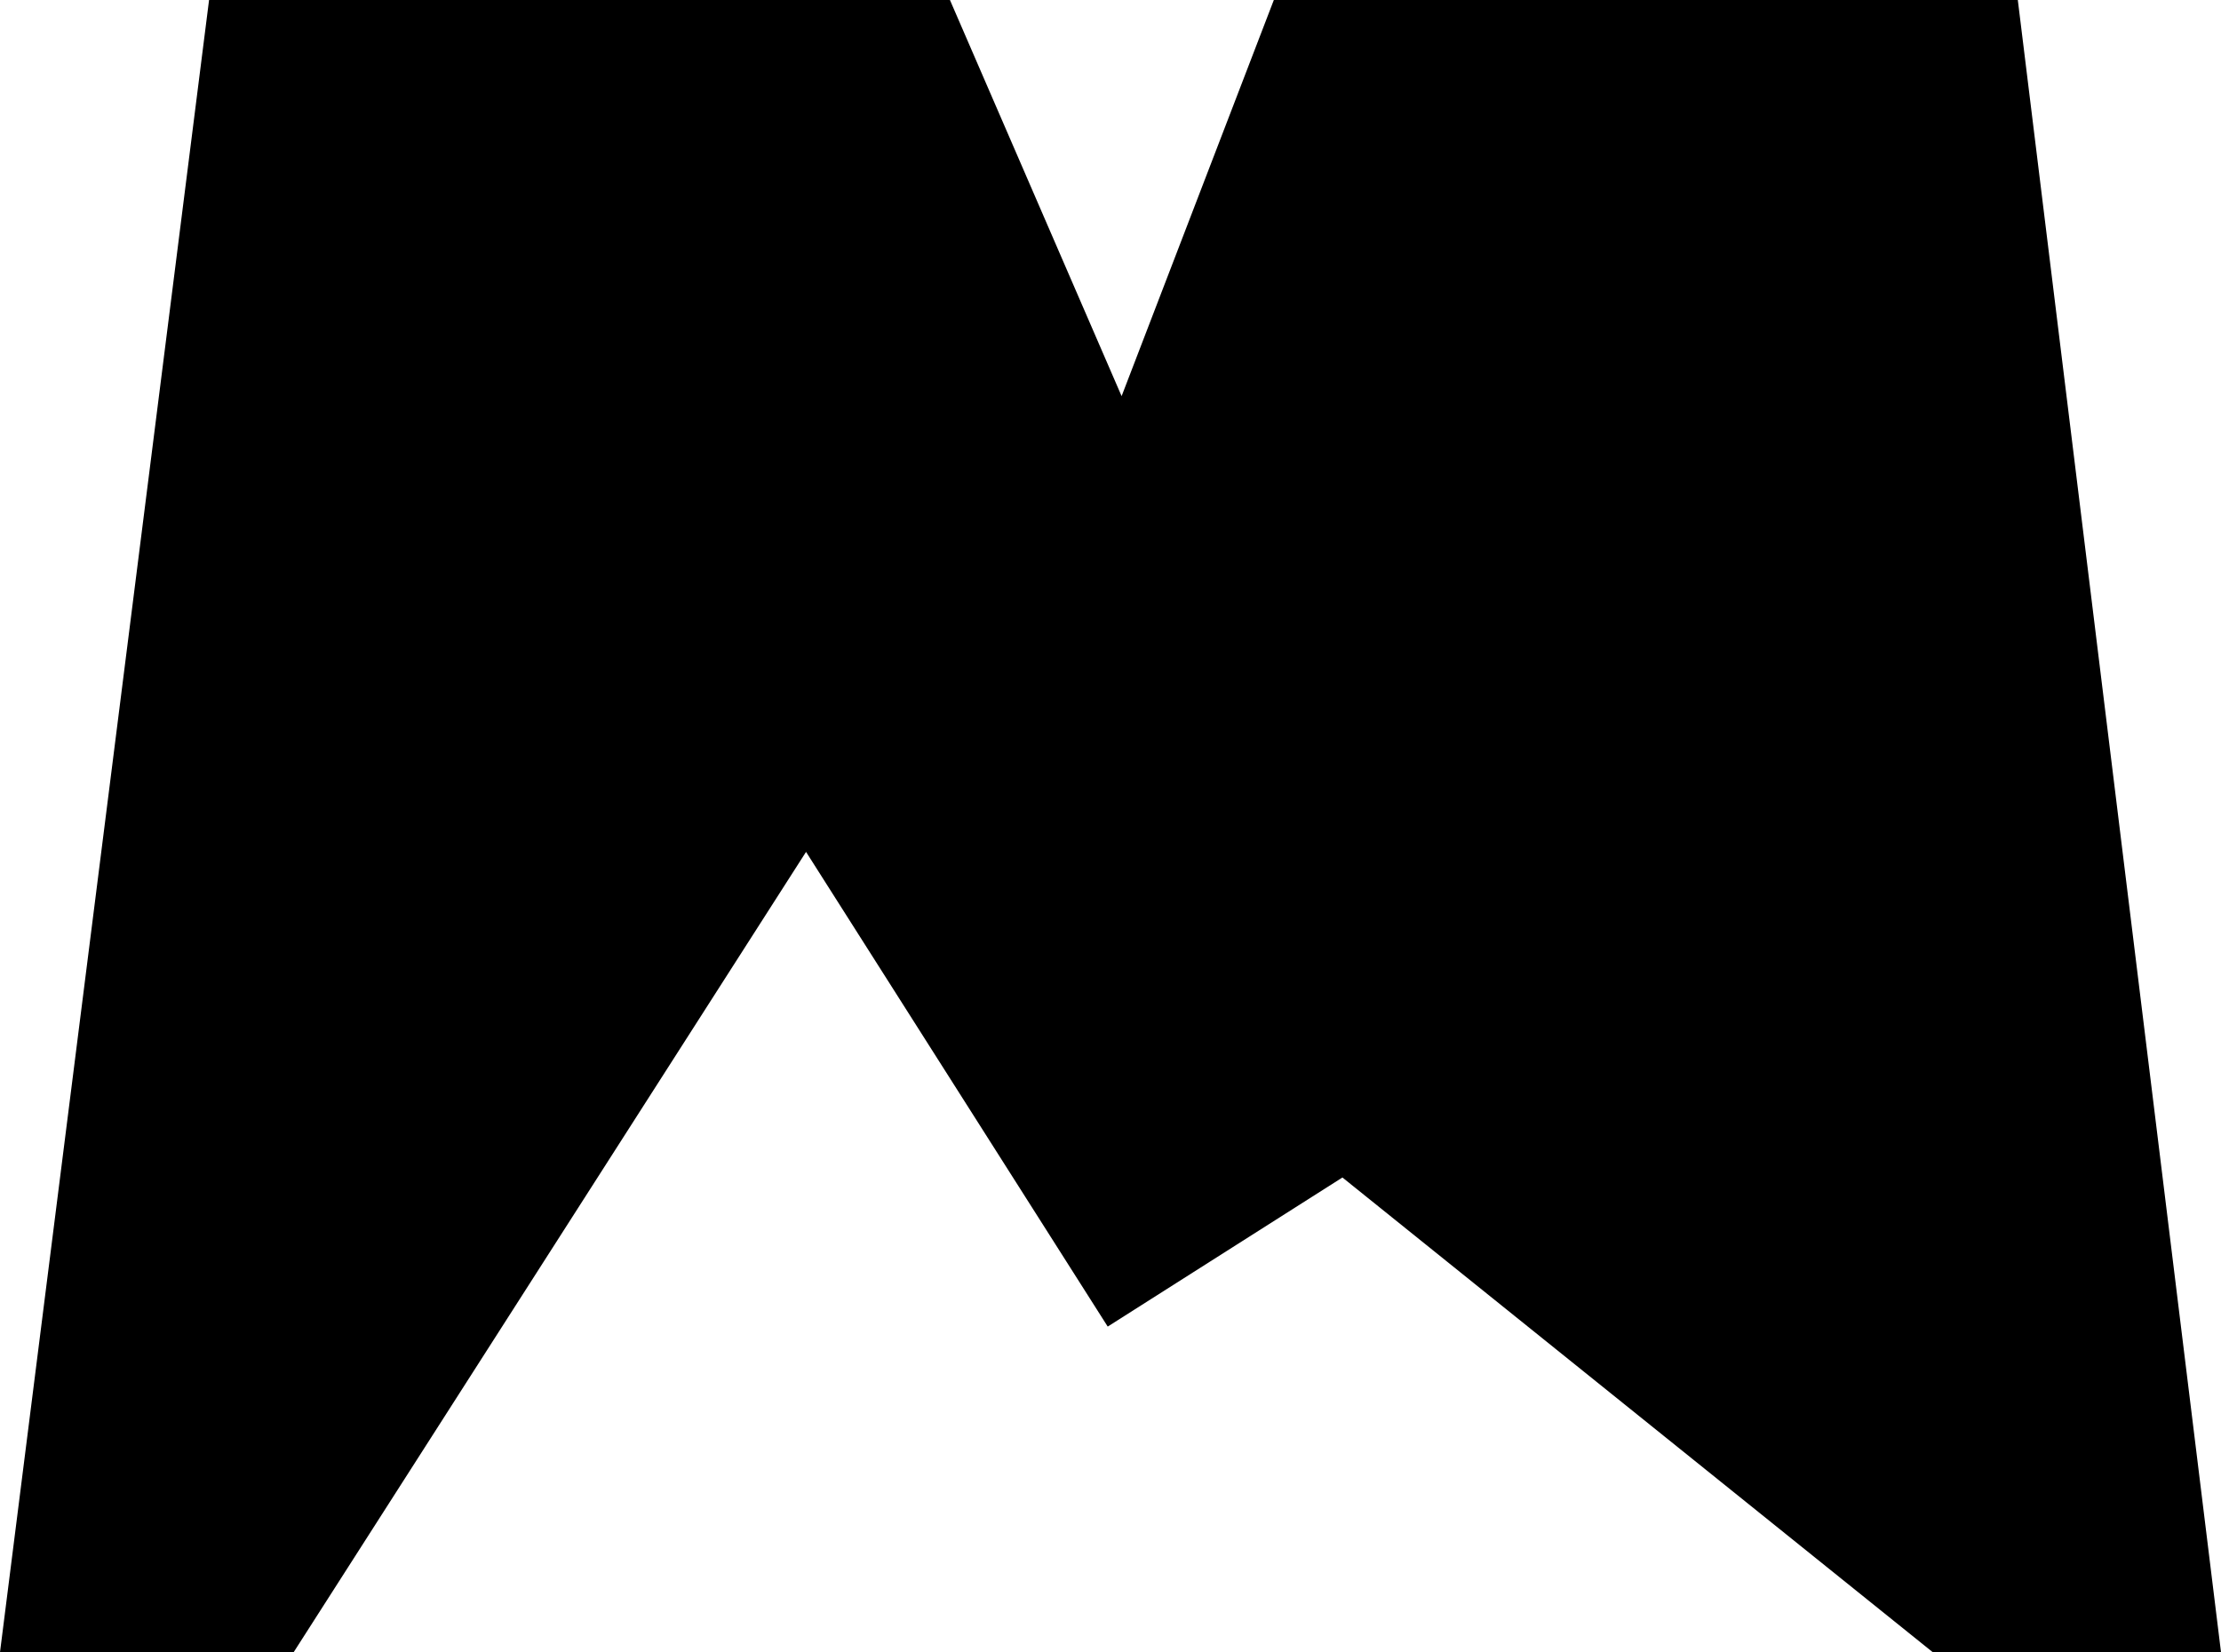 <?xml version="1.0" encoding="UTF-8"?><svg id="Ebene_2" xmlns="http://www.w3.org/2000/svg" viewBox="0 0 135.98 101.18"><g id="Ebene_1-2"><polygon points="77.99 0 68.67 24.26 58.16 0 12.8 0 0 101.18 17.98 101.18 49.35 52.17 67.82 81.24 82.19 72.11 118.33 101.18 135.98 101.18 123.54 0 77.99 0"/></g></svg>
